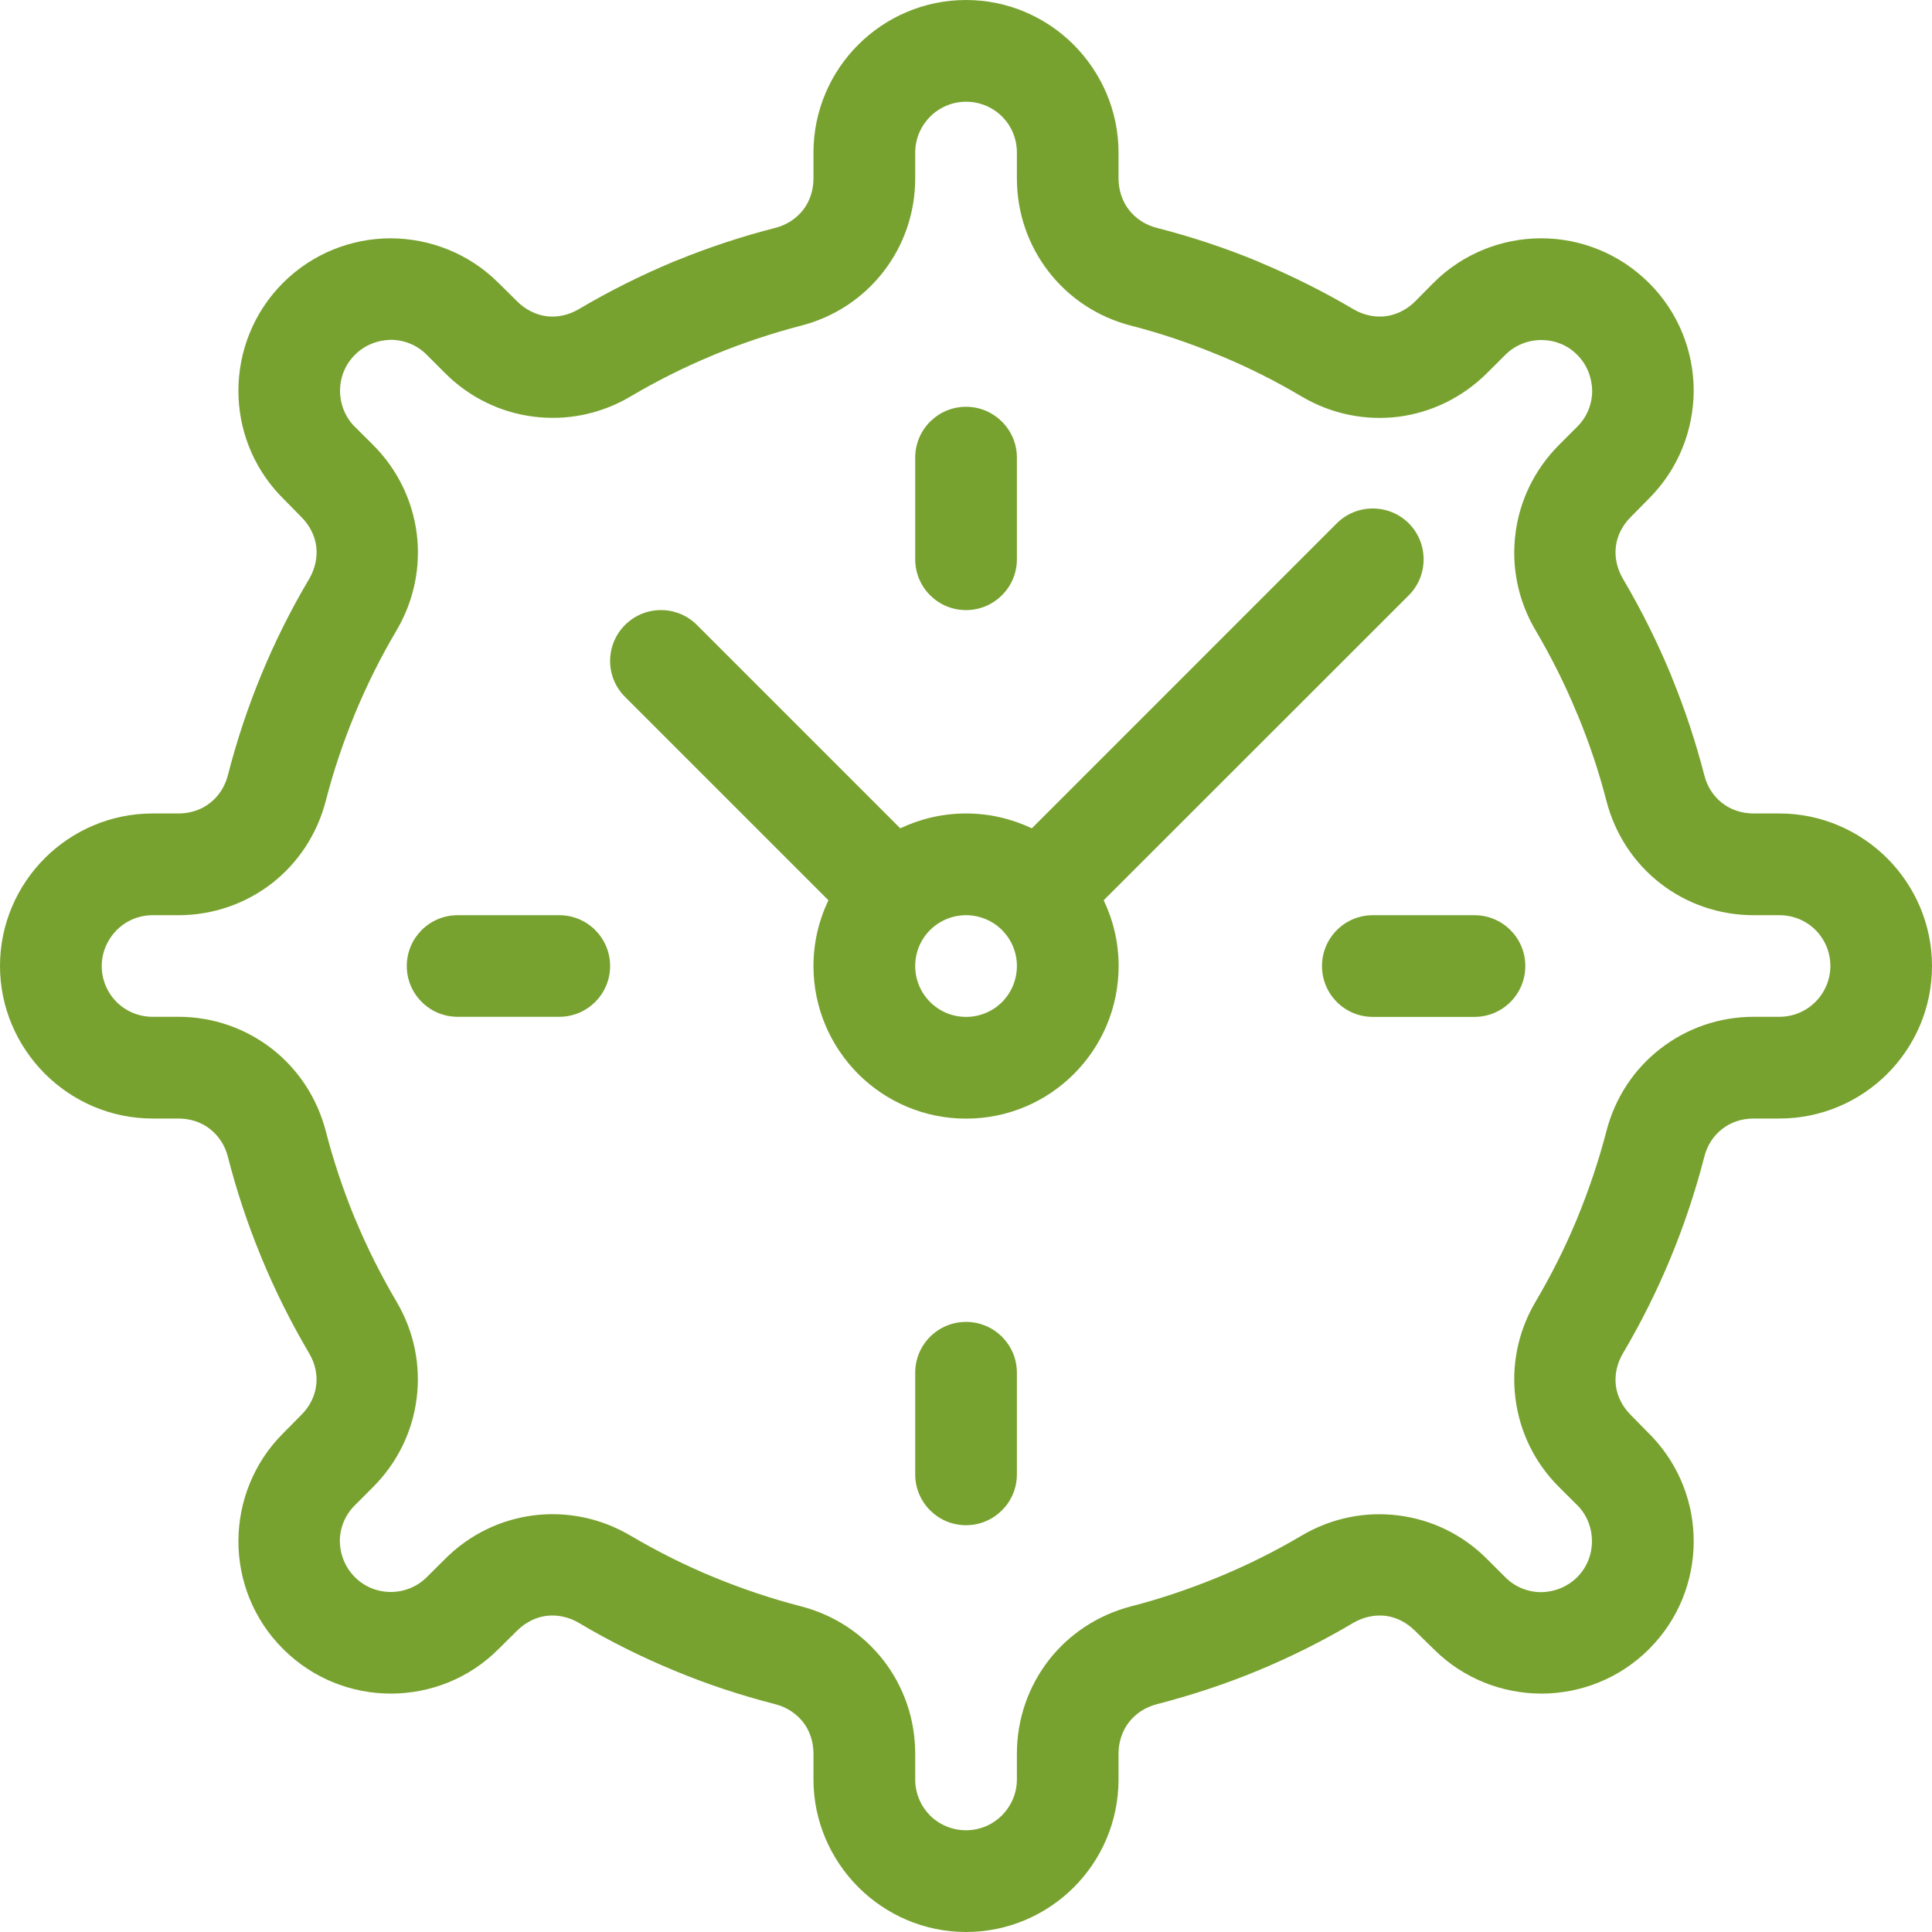 <svg width="38" height="38" viewBox="0 0 38 38" fill="none" xmlns="http://www.w3.org/2000/svg">
<path fill-rule="evenodd" clip-rule="evenodd" d="M19.002 16C19.464 16 19.901 16.106 20.295 16.292L26.293 10.293C26.683 9.904 27.317 9.904 27.709 10.293C28.098 10.685 28.098 11.319 27.709 11.709L21.708 17.707C21.896 18.099 22.002 18.538 22.002 19C22.002 19.829 21.666 20.579 21.123 21.123C20.581 21.666 19.829 22.002 19.002 22.002C18.172 22.002 17.423 21.666 16.879 21.123C16.338 20.579 16 19.829 16 19C16 18.538 16.106 18.099 16.294 17.707L12.294 13.707C11.902 13.318 11.902 12.684 12.294 12.292C12.684 11.902 13.318 11.902 13.707 12.292L17.707 16.292C18.099 16.106 18.538 16 19.002 16ZM20.001 29C20.001 29.551 19.552 29.999 19 29.999C18.448 29.999 18.001 29.551 18.001 29V26.999C18.001 26.447 18.448 26 19 26C19.552 26 20.001 26.447 20.001 26.999V29ZM29.002 18.001C29.553 18.001 30.001 18.448 30.001 19C30.001 19.554 29.553 20.001 29.002 20.001H27.001C26.449 20.001 26.002 19.554 26.002 19C26.002 18.448 26.449 18.001 27.001 18.001H29.002ZM9 19.999C8.449 19.999 8.001 19.552 8.001 19C8.001 18.448 8.449 18.001 9 18.001H11.001C11.553 18.001 12 18.448 12 19C12 19.552 11.553 19.999 11.001 19.999H9ZM18.001 9C18.001 8.449 18.448 8.001 19 8.001C19.552 8.001 20.001 8.449 20.001 9V11.001C20.001 11.553 19.552 12 19 12C18.448 12 18.001 11.553 18.001 11.001V9ZM22.748 4.481C23.445 4.659 24.109 4.881 24.738 5.141L24.786 5.163C25.424 5.431 26.038 5.738 26.617 6.08C26.821 6.2 27.043 6.246 27.253 6.22C27.463 6.192 27.669 6.094 27.836 5.926L28.194 5.564C28.778 4.981 29.547 4.687 30.315 4.687C31.078 4.687 31.848 4.981 32.434 5.566C33.019 6.148 33.313 6.918 33.313 7.687C33.309 8.453 33.017 9.22 32.435 9.804L32.076 10.168C31.908 10.335 31.808 10.539 31.782 10.747C31.756 10.957 31.802 11.181 31.922 11.385C32.276 11.986 32.591 12.614 32.861 13.264L32.881 13.316C33.133 13.933 33.349 14.579 33.523 15.252C33.579 15.478 33.707 15.666 33.875 15.796C34.041 15.926 34.256 16 34.494 16H35C35.823 16 36.573 16.338 37.117 16.879C37.664 17.427 38 18.178 38 19C38 19.828 37.664 20.577 37.121 21.121C36.579 21.662 35.827 22 35 22H34.494C34.256 22 34.042 22.074 33.875 22.204C33.707 22.334 33.579 22.522 33.523 22.748C33.343 23.445 33.119 24.111 32.859 24.74C32.591 25.388 32.276 26.018 31.922 26.617C31.802 26.821 31.756 27.043 31.782 27.253C31.808 27.461 31.91 27.666 32.076 27.832L32.495 28.258C33.041 28.836 33.313 29.577 33.313 30.313C33.313 31.082 33.021 31.85 32.435 32.435C31.852 33.019 31.082 33.311 30.315 33.311C29.547 33.309 28.78 33.017 28.198 32.435L27.834 32.078C27.666 31.91 27.461 31.808 27.255 31.782C27.045 31.756 26.821 31.802 26.617 31.92C26.018 32.276 25.39 32.589 24.74 32.859C24.113 33.119 23.445 33.341 22.748 33.521C22.524 33.579 22.334 33.707 22.204 33.875C22.076 34.041 22 34.256 22 34.494V35C22 35.827 21.664 36.577 21.121 37.121C20.579 37.662 19.828 38 19 38C18.177 38 17.427 37.662 16.885 37.121L16.867 37.103C16.334 36.561 16 35.817 16 35V34.494C16 34.256 15.926 34.041 15.798 33.875C15.666 33.707 15.478 33.579 15.254 33.521C14.559 33.343 13.891 33.121 13.264 32.859C12.614 32.591 11.984 32.276 11.385 31.92C11.181 31.8 10.957 31.756 10.747 31.782C10.541 31.808 10.335 31.908 10.168 32.076L9.806 32.434C9.224 33.019 8.455 33.311 7.687 33.311C6.922 33.311 6.154 33.019 5.57 32.435C4.983 31.852 4.689 31.082 4.689 30.313C4.691 29.547 4.983 28.778 5.564 28.196L5.924 27.832C6.092 27.666 6.192 27.461 6.218 27.253C6.246 27.043 6.2 26.819 6.08 26.617C5.726 26.016 5.411 25.388 5.143 24.738L5.123 24.688C4.869 24.069 4.653 23.421 4.481 22.748C4.423 22.522 4.295 22.334 4.127 22.204C3.962 22.074 3.746 22 3.508 22H3C2.177 22 1.427 21.662 0.885 21.121L0.867 21.103C0.334 20.561 0 19.817 0 19C0 18.172 0.338 17.423 0.881 16.879C1.423 16.338 2.175 16 3 16H3.508C3.746 16 3.962 15.926 4.127 15.796C4.295 15.666 4.423 15.478 4.481 15.252C4.659 14.557 4.883 13.891 5.143 13.262C5.411 12.614 5.726 11.984 6.082 11.385C6.2 11.181 6.246 10.957 6.22 10.747C6.194 10.541 6.094 10.335 5.926 10.168L5.507 9.742C4.961 9.164 4.689 8.425 4.689 7.687C4.689 6.918 4.983 6.148 5.566 5.564C6.15 4.981 6.92 4.687 7.687 4.687C8.455 4.691 9.222 4.983 9.804 5.564L10.168 5.924C10.335 6.092 10.541 6.192 10.749 6.22C10.959 6.246 11.181 6.2 11.385 6.08C11.984 5.726 12.614 5.411 13.262 5.141L13.314 5.121C13.931 4.869 14.581 4.653 15.254 4.481C15.478 4.423 15.666 4.295 15.798 4.127C15.926 3.962 16 3.744 16 3.508V3C16 2.173 16.338 1.421 16.881 0.879C17.423 0.338 18.174 0 19 0C19.823 0 20.573 0.336 21.117 0.879C21.664 1.429 22 2.179 22 3V3.508C22 3.744 22.076 3.962 22.204 4.127C22.334 4.295 22.524 4.423 22.748 4.481ZM23.973 6.986C23.407 6.75 22.832 6.556 22.256 6.408C21.586 6.238 21.023 5.856 20.627 5.345C20.229 4.833 20.001 4.193 20.001 3.508V3C20.001 2.728 19.893 2.48 19.72 2.303L19.712 2.295C19.528 2.111 19.278 2.001 19 2.001C18.726 2.001 18.476 2.113 18.294 2.295C18.115 2.474 18.001 2.726 18.001 3V3.508C18.001 4.193 17.773 4.833 17.375 5.345C16.979 5.856 16.416 6.238 15.746 6.408C15.178 6.556 14.617 6.744 14.067 6.968L14.027 6.986C13.463 7.219 12.918 7.493 12.4 7.799C11.809 8.149 11.141 8.277 10.497 8.195C9.854 8.115 9.24 7.825 8.754 7.339L8.395 6.98C8.201 6.782 7.941 6.684 7.687 6.684C7.431 6.688 7.173 6.786 6.98 6.98C6.786 7.173 6.688 7.429 6.688 7.687C6.688 7.927 6.774 8.169 6.942 8.357L7.339 8.752C7.825 9.238 8.115 9.854 8.197 10.497C8.277 11.141 8.149 11.806 7.799 12.4C7.493 12.918 7.219 13.463 6.986 14.027C6.752 14.593 6.558 15.168 6.41 15.744C6.238 16.414 5.856 16.979 5.347 17.375C4.835 17.771 4.195 18.001 3.508 18.001H3C2.726 18.001 2.476 18.113 2.295 18.294C2.115 18.476 2.001 18.726 2.001 19C2.001 19.276 2.113 19.526 2.291 19.706C2.474 19.889 2.726 19.999 3 19.999H3.508C4.195 19.999 4.833 20.229 5.347 20.627C5.856 21.023 6.236 21.584 6.41 22.256C6.556 22.824 6.744 23.385 6.968 23.935L6.986 23.975C7.219 24.538 7.493 25.082 7.799 25.602C8.149 26.194 8.277 26.861 8.195 27.503C8.115 28.148 7.823 28.762 7.339 29.247L6.98 29.607C6.784 29.799 6.684 30.059 6.684 30.313C6.688 30.571 6.786 30.826 6.98 31.02C7.171 31.214 7.429 31.312 7.687 31.312C7.943 31.312 8.201 31.214 8.395 31.02L8.754 30.663C9.238 30.177 9.852 29.887 10.497 29.805C11.141 29.725 11.806 29.853 12.4 30.203C12.918 30.509 13.463 30.783 14.027 31.016C14.595 31.25 15.17 31.444 15.746 31.592C16.416 31.764 16.979 32.146 17.375 32.655C17.773 33.167 18.001 33.809 18.001 34.494V35C18.001 35.276 18.113 35.526 18.29 35.706C18.474 35.889 18.726 35.999 19 35.999C19.276 35.999 19.526 35.887 19.708 35.706C19.887 35.524 20.001 35.274 20.001 35V34.494C20.001 33.809 20.229 33.169 20.627 32.655C21.023 32.146 21.584 31.766 22.256 31.592C22.834 31.444 23.409 31.248 23.977 31.014C24.541 30.781 25.084 30.509 25.602 30.203C26.195 29.853 26.861 29.725 27.505 29.807C28.148 29.887 28.764 30.177 29.247 30.663L29.607 31.022C29.801 31.218 30.059 31.316 30.315 31.316C30.571 31.312 30.828 31.214 31.022 31.02C31.216 30.826 31.312 30.571 31.312 30.313C31.312 30.071 31.228 29.831 31.06 29.643L30.663 29.247C30.177 28.764 29.887 28.148 29.807 27.505C29.725 26.861 29.853 26.194 30.203 25.602C30.509 25.084 30.783 24.541 31.016 23.977C31.25 23.409 31.444 22.834 31.594 22.256C31.766 21.584 32.146 21.023 32.657 20.627C33.169 20.229 33.809 19.999 34.494 19.999H35C35.276 19.999 35.526 19.887 35.707 19.706C35.887 19.526 36.001 19.274 36.001 19C36.001 18.728 35.893 18.48 35.719 18.302L35.711 18.294C35.528 18.111 35.278 18.001 35 18.001H34.494C33.809 18.001 33.169 17.773 32.657 17.375C32.146 16.979 31.766 16.414 31.594 15.744C31.448 15.176 31.26 14.617 31.034 14.069L31.016 14.029C30.783 13.463 30.509 12.918 30.203 12.398C29.853 11.806 29.725 11.139 29.807 10.497C29.887 9.852 30.179 9.238 30.663 8.752L31.022 8.393C31.218 8.199 31.316 7.941 31.316 7.687C31.312 7.429 31.216 7.173 31.022 6.98C30.831 6.784 30.573 6.688 30.315 6.688C30.059 6.688 29.801 6.786 29.607 6.98L29.247 7.339C28.758 7.825 28.144 8.115 27.505 8.197C26.861 8.277 26.195 8.149 25.602 7.799C25.094 7.497 24.564 7.231 24.025 7.006L23.973 6.986ZM19.69 18.274C19.512 18.105 19.268 18.001 19.002 18.001C18.726 18.001 18.474 18.113 18.294 18.292C18.113 18.472 18.001 18.724 18.001 19C18.001 19.276 18.113 19.528 18.294 19.708C18.474 19.889 18.726 20.001 19.002 20.001C19.278 20.001 19.53 19.889 19.71 19.708C19.889 19.528 20.001 19.276 20.001 19C20.001 18.734 19.897 18.49 19.727 18.312L19.69 18.274Z" fill="#78A22F"/>
</svg>
